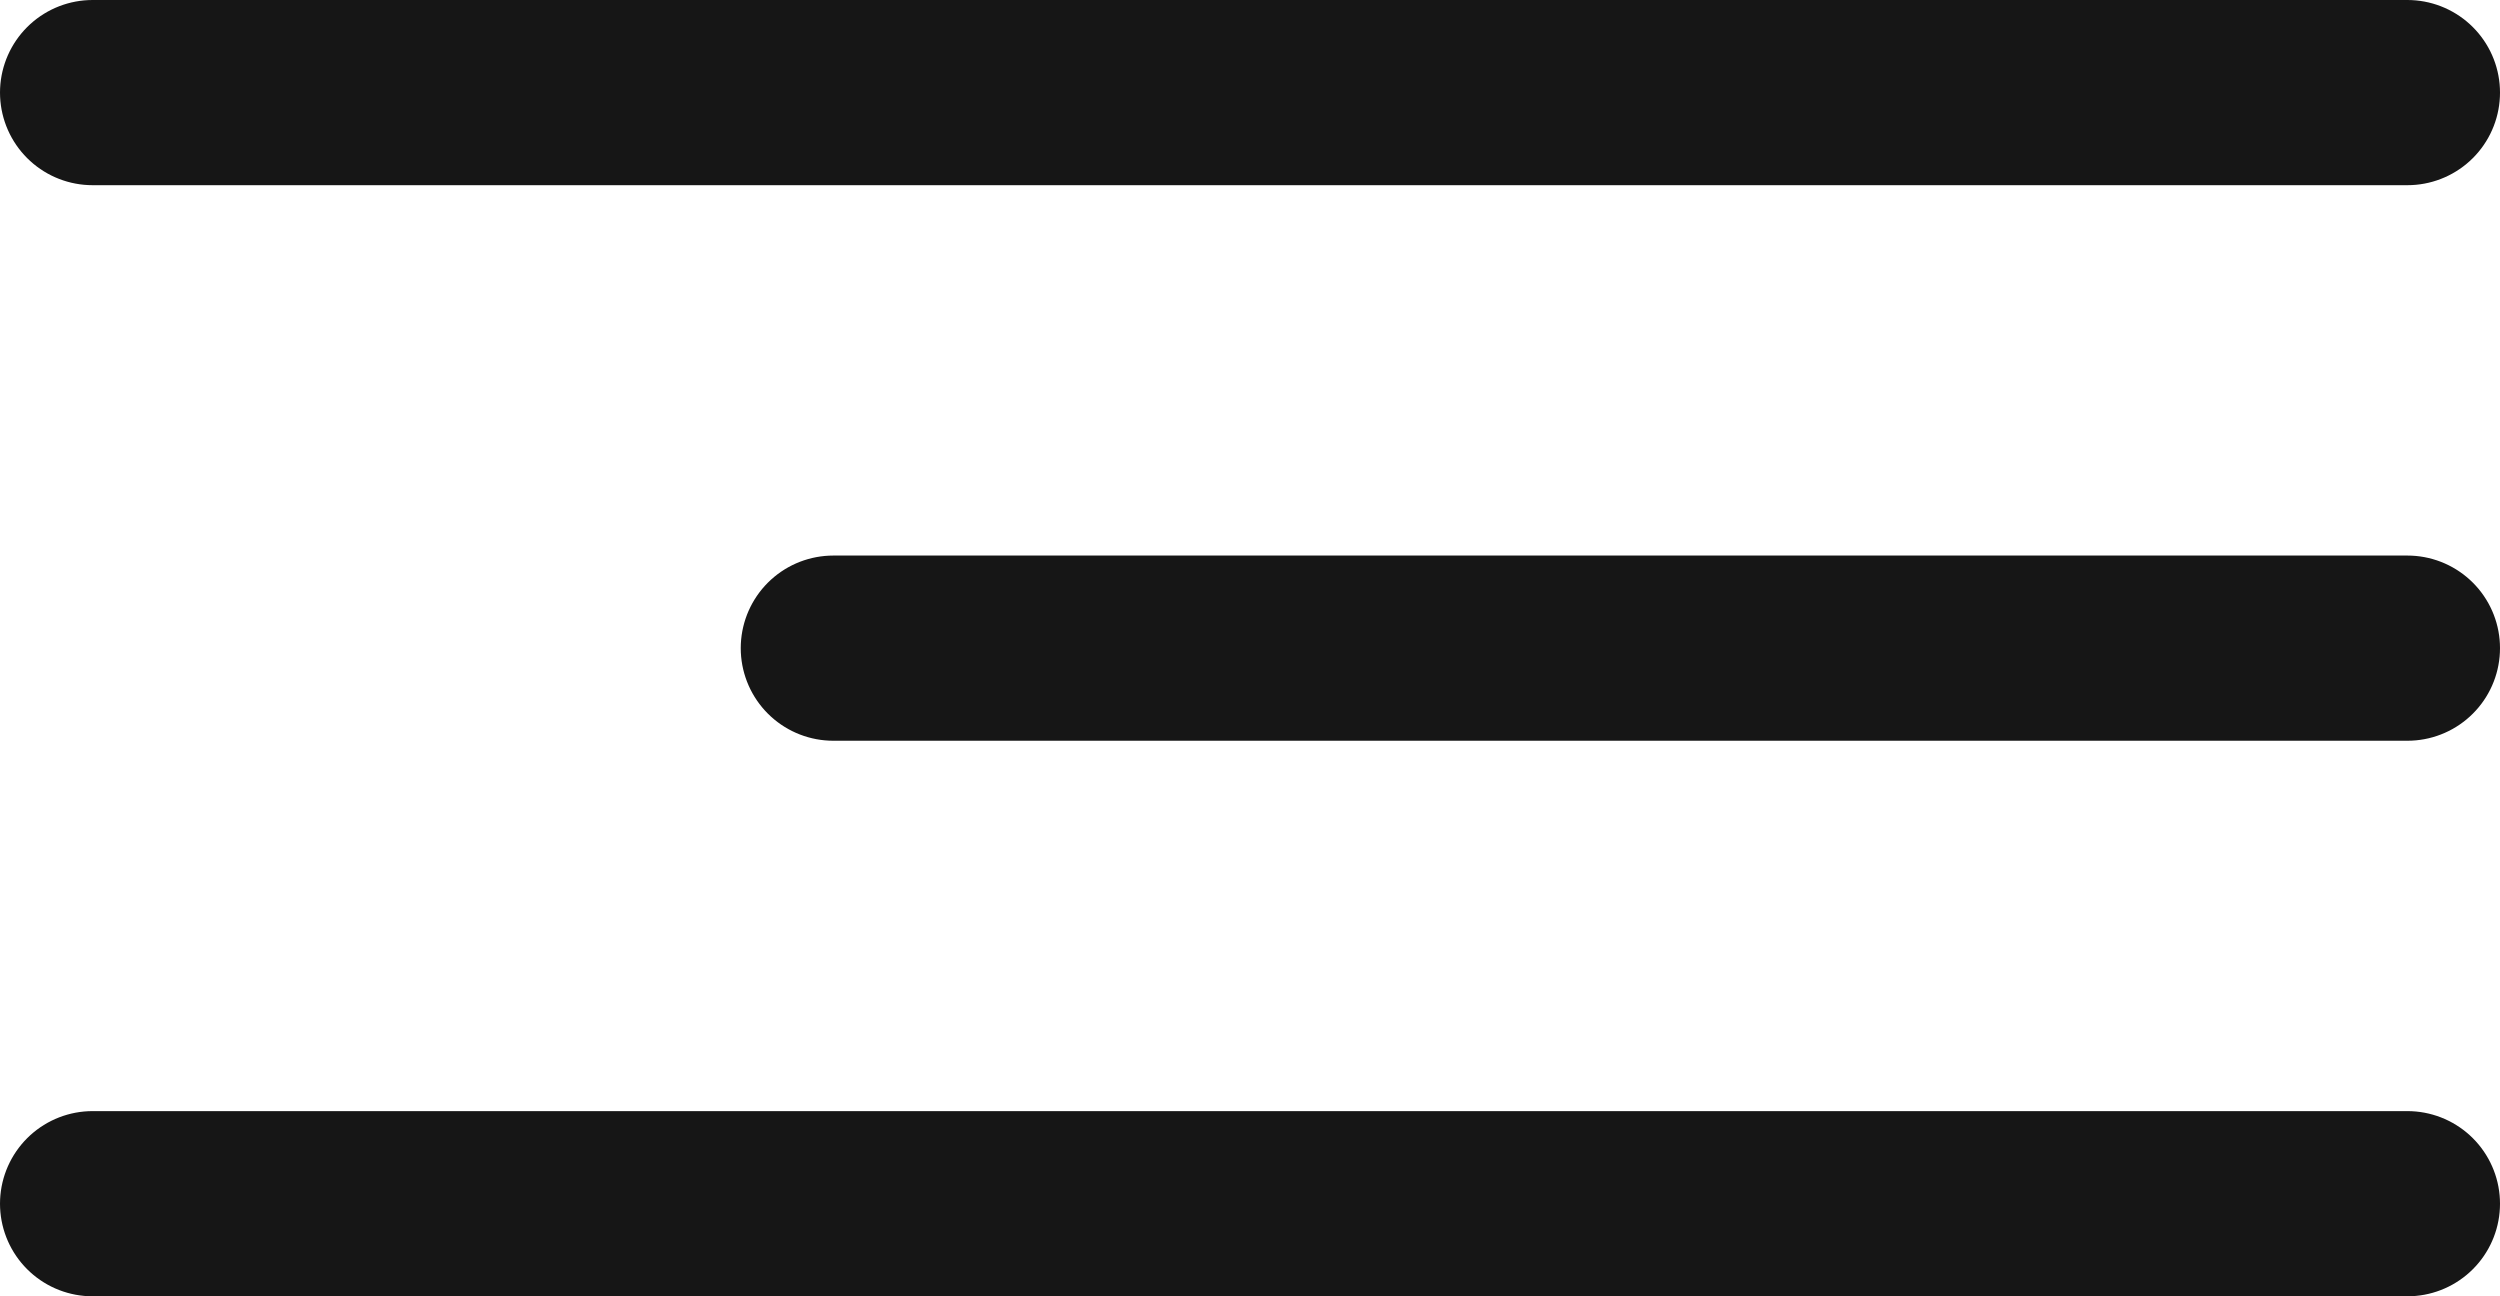 <?xml version="1.0" encoding="UTF-8"?> <svg xmlns="http://www.w3.org/2000/svg" width="27" height="14" viewBox="0 0 27 14" fill="none"><path d="M1 1H26" stroke="#161616" stroke-width="2" stroke-linecap="round"></path><path d="M9 7L26 7" stroke="#161616" stroke-width="2" stroke-linecap="round"></path><path d="M1 13H26" stroke="#161616" stroke-width="2" stroke-linecap="round"></path></svg> 